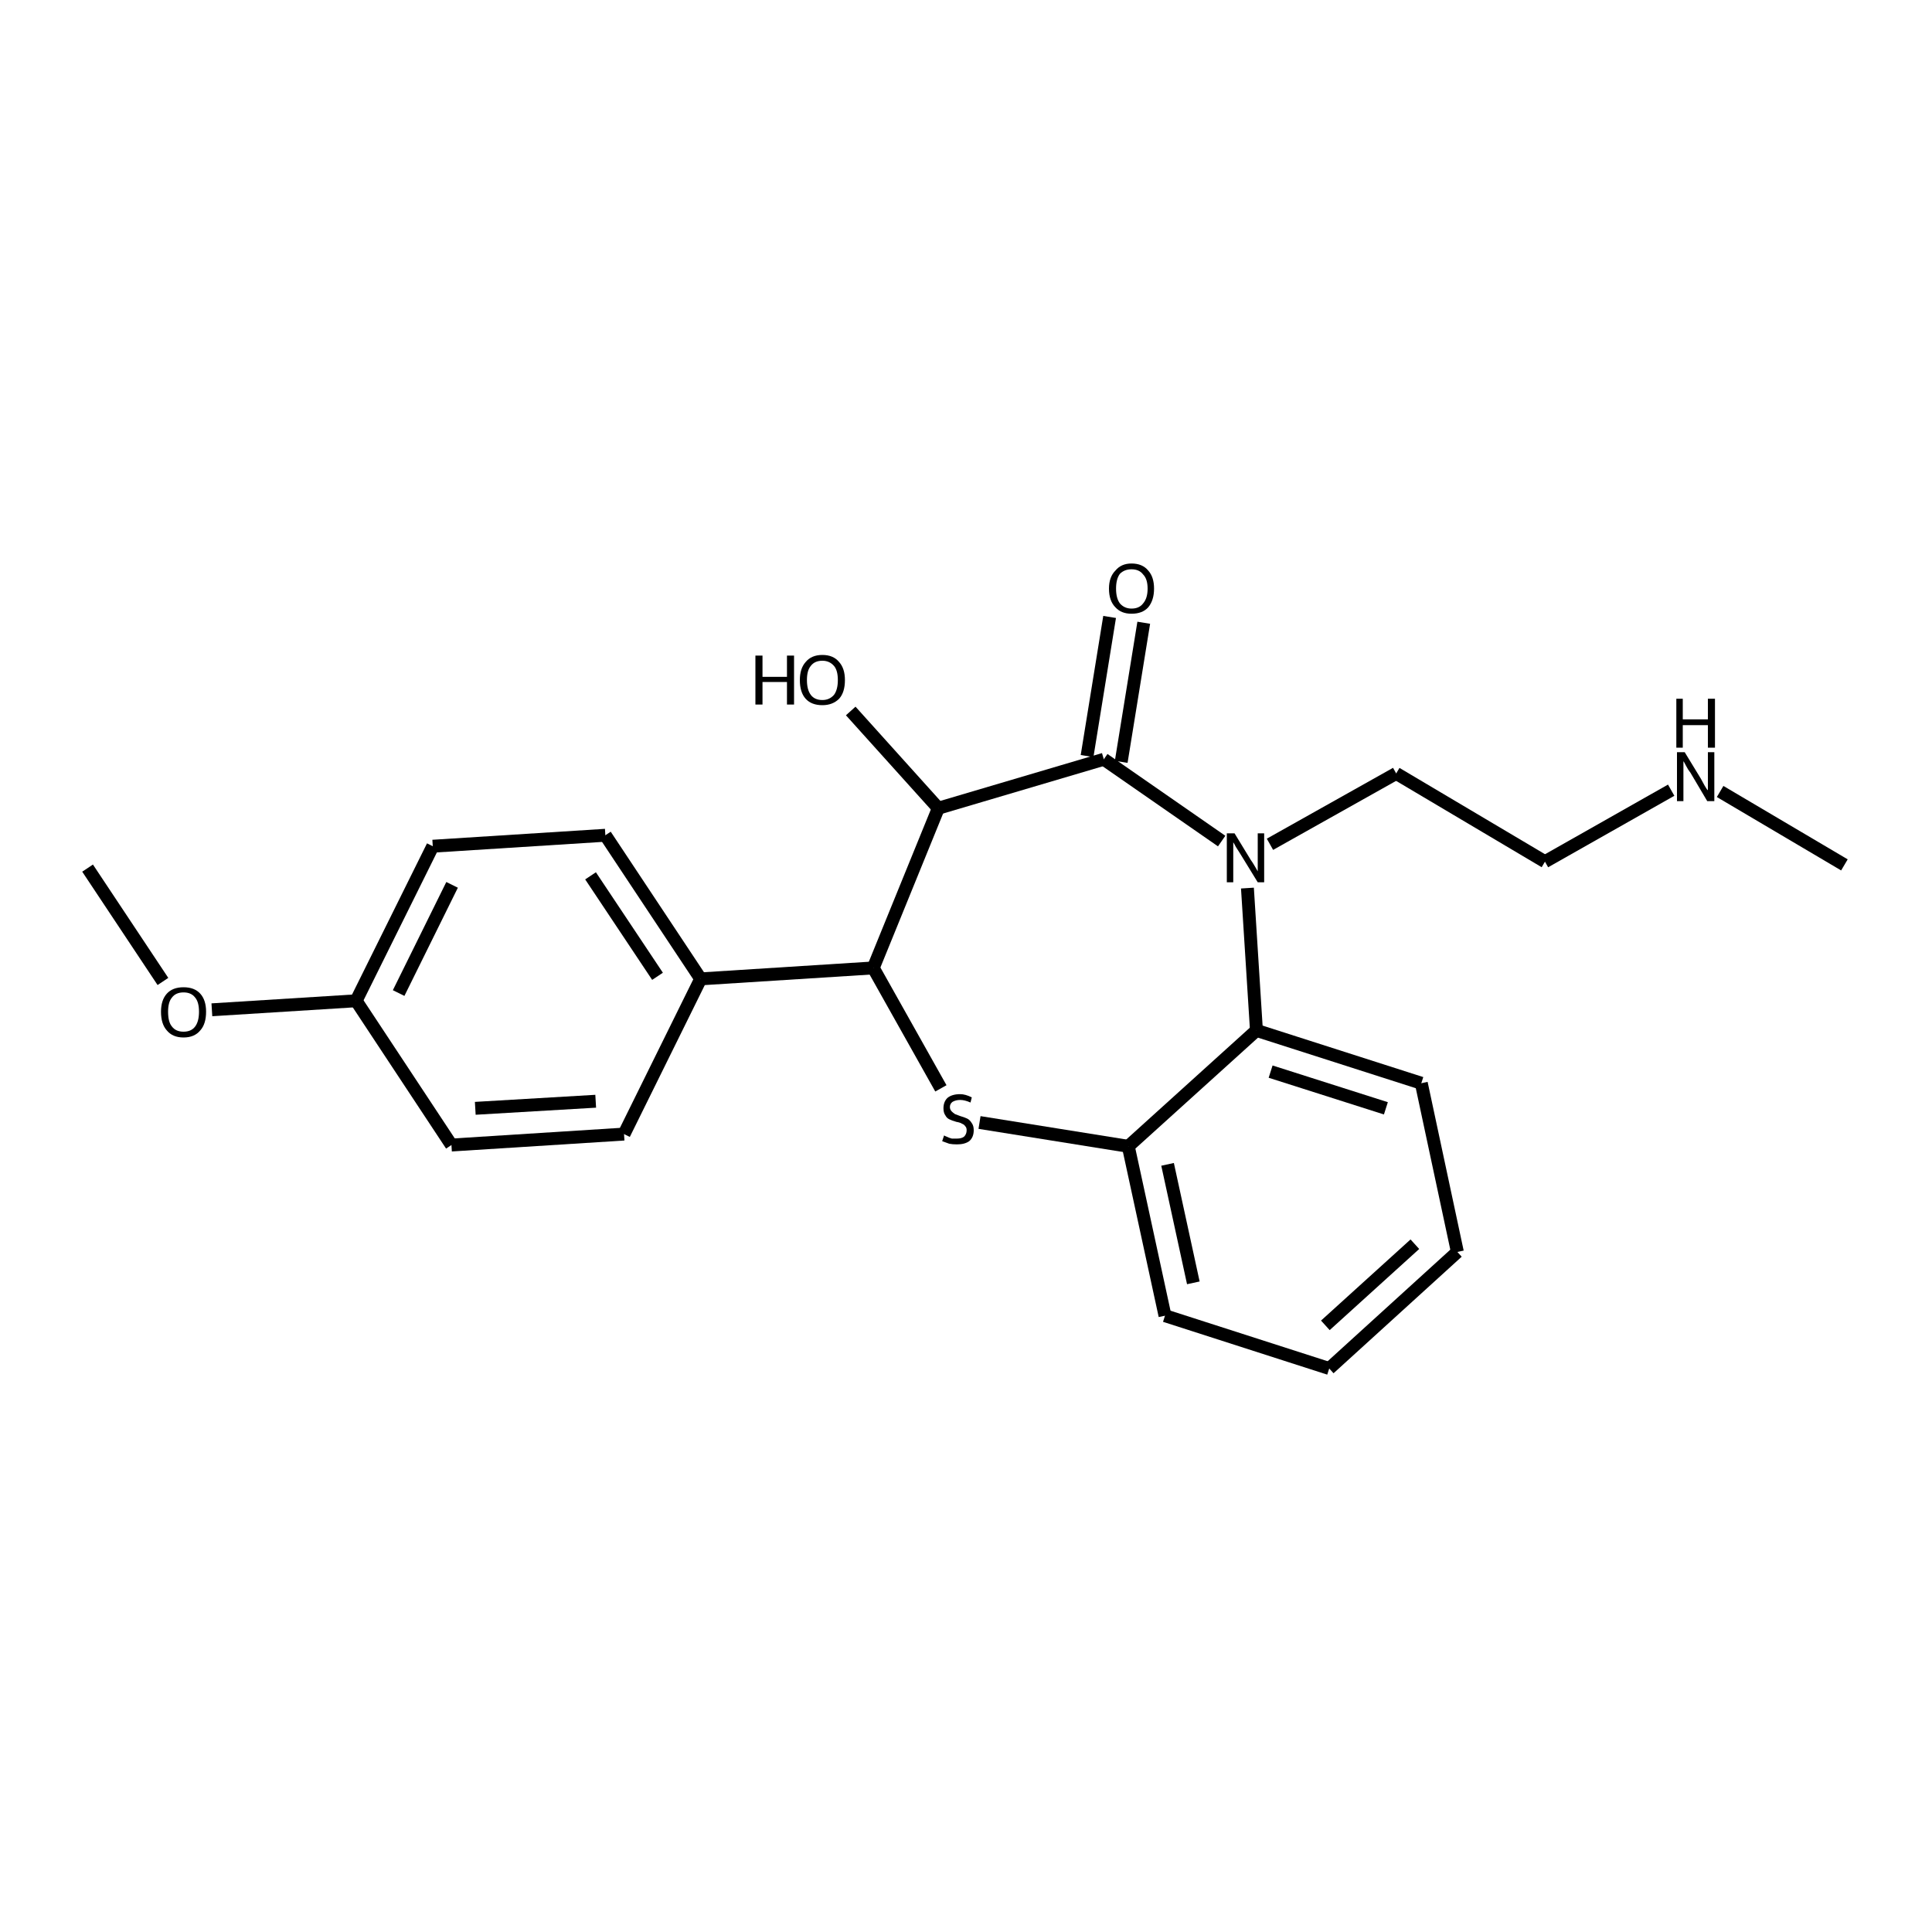 <?xml version='1.0' encoding='iso-8859-1'?>
<svg version='1.1' baseProfile='full'
              xmlns='http://www.w3.org/2000/svg'
                      xmlns:rdkit='http://www.rdkit.org/xml'
                      xmlns:xlink='http://www.w3.org/1999/xlink'
                  xml:space='preserve'
width='300px' height='300px' viewBox='0 0 300 300'>
<!-- END OF HEADER -->
<path class='bond-0 atom-0 atom-1' d='M 286.4,134.3 L 267.1,122.9' style='fill:none;fill-rule:evenodd;stroke:#000000;stroke-width:2.0px;stroke-linecap:butt;stroke-linejoin:miter;stroke-opacity:1' />
<path class='bond-1 atom-1 atom-2' d='M 259.5,122.7 L 239.9,133.8' style='fill:none;fill-rule:evenodd;stroke:#000000;stroke-width:2.0px;stroke-linecap:butt;stroke-linejoin:miter;stroke-opacity:1' />
<path class='bond-2 atom-2 atom-3' d='M 239.9,133.8 L 216.8,120.1' style='fill:none;fill-rule:evenodd;stroke:#000000;stroke-width:2.0px;stroke-linecap:butt;stroke-linejoin:miter;stroke-opacity:1' />
<path class='bond-3 atom-3 atom-4' d='M 216.8,120.1 L 197.2,131.1' style='fill:none;fill-rule:evenodd;stroke:#000000;stroke-width:2.0px;stroke-linecap:butt;stroke-linejoin:miter;stroke-opacity:1' />
<path class='bond-4 atom-4 atom-5' d='M 189.7,130.6 L 171.4,117.9' style='fill:none;fill-rule:evenodd;stroke:#000000;stroke-width:2.0px;stroke-linecap:butt;stroke-linejoin:miter;stroke-opacity:1' />
<path class='bond-5 atom-5 atom-6' d='M 168.8,117.4 L 172.3,95.8' style='fill:none;fill-rule:evenodd;stroke:#000000;stroke-width:2.0px;stroke-linecap:butt;stroke-linejoin:miter;stroke-opacity:1' />
<path class='bond-5 atom-5 atom-6' d='M 174.1,118.3 L 177.6,96.7' style='fill:none;fill-rule:evenodd;stroke:#000000;stroke-width:2.0px;stroke-linecap:butt;stroke-linejoin:miter;stroke-opacity:1' />
<path class='bond-6 atom-5 atom-7' d='M 171.4,117.9 L 145.7,125.5' style='fill:none;fill-rule:evenodd;stroke:#000000;stroke-width:2.0px;stroke-linecap:butt;stroke-linejoin:miter;stroke-opacity:1' />
<path class='bond-7 atom-7 atom-8' d='M 145.7,125.5 L 132.1,110.4' style='fill:none;fill-rule:evenodd;stroke:#000000;stroke-width:2.0px;stroke-linecap:butt;stroke-linejoin:miter;stroke-opacity:1' />
<path class='bond-8 atom-7 atom-9' d='M 145.7,125.5 L 135.6,150.3' style='fill:none;fill-rule:evenodd;stroke:#000000;stroke-width:2.0px;stroke-linecap:butt;stroke-linejoin:miter;stroke-opacity:1' />
<path class='bond-9 atom-9 atom-10' d='M 135.6,150.3 L 108.8,152.0' style='fill:none;fill-rule:evenodd;stroke:#000000;stroke-width:2.0px;stroke-linecap:butt;stroke-linejoin:miter;stroke-opacity:1' />
<path class='bond-10 atom-10 atom-11' d='M 108.8,152.0 L 94.0,129.7' style='fill:none;fill-rule:evenodd;stroke:#000000;stroke-width:2.0px;stroke-linecap:butt;stroke-linejoin:miter;stroke-opacity:1' />
<path class='bond-10 atom-10 atom-11' d='M 102.1,151.6 L 91.7,136.0' style='fill:none;fill-rule:evenodd;stroke:#000000;stroke-width:2.0px;stroke-linecap:butt;stroke-linejoin:miter;stroke-opacity:1' />
<path class='bond-11 atom-11 atom-12' d='M 94.0,129.7 L 67.2,131.4' style='fill:none;fill-rule:evenodd;stroke:#000000;stroke-width:2.0px;stroke-linecap:butt;stroke-linejoin:miter;stroke-opacity:1' />
<path class='bond-12 atom-12 atom-13' d='M 67.2,131.4 L 55.3,155.4' style='fill:none;fill-rule:evenodd;stroke:#000000;stroke-width:2.0px;stroke-linecap:butt;stroke-linejoin:miter;stroke-opacity:1' />
<path class='bond-12 atom-12 atom-13' d='M 70.2,137.4 L 61.9,154.2' style='fill:none;fill-rule:evenodd;stroke:#000000;stroke-width:2.0px;stroke-linecap:butt;stroke-linejoin:miter;stroke-opacity:1' />
<path class='bond-13 atom-13 atom-14' d='M 55.3,155.4 L 32.9,156.8' style='fill:none;fill-rule:evenodd;stroke:#000000;stroke-width:2.0px;stroke-linecap:butt;stroke-linejoin:miter;stroke-opacity:1' />
<path class='bond-14 atom-14 atom-15' d='M 25.3,152.4 L 13.6,134.8' style='fill:none;fill-rule:evenodd;stroke:#000000;stroke-width:2.0px;stroke-linecap:butt;stroke-linejoin:miter;stroke-opacity:1' />
<path class='bond-15 atom-13 atom-16' d='M 55.3,155.4 L 70.1,177.8' style='fill:none;fill-rule:evenodd;stroke:#000000;stroke-width:2.0px;stroke-linecap:butt;stroke-linejoin:miter;stroke-opacity:1' />
<path class='bond-16 atom-16 atom-17' d='M 70.1,177.8 L 96.9,176.1' style='fill:none;fill-rule:evenodd;stroke:#000000;stroke-width:2.0px;stroke-linecap:butt;stroke-linejoin:miter;stroke-opacity:1' />
<path class='bond-16 atom-16 atom-17' d='M 73.8,172.1 L 92.5,171.0' style='fill:none;fill-rule:evenodd;stroke:#000000;stroke-width:2.0px;stroke-linecap:butt;stroke-linejoin:miter;stroke-opacity:1' />
<path class='bond-17 atom-9 atom-18' d='M 135.6,150.3 L 146.1,169.0' style='fill:none;fill-rule:evenodd;stroke:#000000;stroke-width:2.0px;stroke-linecap:butt;stroke-linejoin:miter;stroke-opacity:1' />
<path class='bond-18 atom-18 atom-19' d='M 152.1,174.3 L 175.2,178.0' style='fill:none;fill-rule:evenodd;stroke:#000000;stroke-width:2.0px;stroke-linecap:butt;stroke-linejoin:miter;stroke-opacity:1' />
<path class='bond-19 atom-19 atom-20' d='M 175.2,178.0 L 180.9,204.3' style='fill:none;fill-rule:evenodd;stroke:#000000;stroke-width:2.0px;stroke-linecap:butt;stroke-linejoin:miter;stroke-opacity:1' />
<path class='bond-19 atom-19 atom-20' d='M 181.3,180.8 L 185.3,199.2' style='fill:none;fill-rule:evenodd;stroke:#000000;stroke-width:2.0px;stroke-linecap:butt;stroke-linejoin:miter;stroke-opacity:1' />
<path class='bond-20 atom-20 atom-21' d='M 180.9,204.3 L 206.4,212.5' style='fill:none;fill-rule:evenodd;stroke:#000000;stroke-width:2.0px;stroke-linecap:butt;stroke-linejoin:miter;stroke-opacity:1' />
<path class='bond-21 atom-21 atom-22' d='M 206.4,212.5 L 226.3,194.4' style='fill:none;fill-rule:evenodd;stroke:#000000;stroke-width:2.0px;stroke-linecap:butt;stroke-linejoin:miter;stroke-opacity:1' />
<path class='bond-21 atom-21 atom-22' d='M 205.8,205.8 L 219.7,193.2' style='fill:none;fill-rule:evenodd;stroke:#000000;stroke-width:2.0px;stroke-linecap:butt;stroke-linejoin:miter;stroke-opacity:1' />
<path class='bond-22 atom-22 atom-23' d='M 226.3,194.4 L 220.7,168.2' style='fill:none;fill-rule:evenodd;stroke:#000000;stroke-width:2.0px;stroke-linecap:butt;stroke-linejoin:miter;stroke-opacity:1' />
<path class='bond-23 atom-23 atom-24' d='M 220.7,168.2 L 195.1,160.0' style='fill:none;fill-rule:evenodd;stroke:#000000;stroke-width:2.0px;stroke-linecap:butt;stroke-linejoin:miter;stroke-opacity:1' />
<path class='bond-23 atom-23 atom-24' d='M 215.2,172.1 L 197.3,166.4' style='fill:none;fill-rule:evenodd;stroke:#000000;stroke-width:2.0px;stroke-linecap:butt;stroke-linejoin:miter;stroke-opacity:1' />
<path class='bond-24 atom-24 atom-4' d='M 195.1,160.0 L 193.7,137.9' style='fill:none;fill-rule:evenodd;stroke:#000000;stroke-width:2.0px;stroke-linecap:butt;stroke-linejoin:miter;stroke-opacity:1' />
<path class='bond-25 atom-17 atom-10' d='M 96.9,176.1 L 108.8,152.0' style='fill:none;fill-rule:evenodd;stroke:#000000;stroke-width:2.0px;stroke-linecap:butt;stroke-linejoin:miter;stroke-opacity:1' />
<path class='bond-26 atom-24 atom-19' d='M 195.1,160.0 L 175.2,178.0' style='fill:none;fill-rule:evenodd;stroke:#000000;stroke-width:2.0px;stroke-linecap:butt;stroke-linejoin:miter;stroke-opacity:1' />
<path class='atom-1' d='M 261.6 116.8
L 264.1 120.9
Q 264.3 121.3, 264.7 122.0
Q 265.1 122.7, 265.2 122.7
L 265.2 116.8
L 266.2 116.8
L 266.2 124.4
L 265.1 124.4
L 262.5 120.0
Q 262.1 119.5, 261.8 118.9
Q 261.5 118.3, 261.4 118.2
L 261.4 124.4
L 260.4 124.4
L 260.4 116.8
L 261.6 116.8
' fill='#000000'/>
<path class='atom-1' d='M 260.3 108.5
L 261.3 108.5
L 261.3 111.7
L 265.2 111.7
L 265.2 108.5
L 266.3 108.5
L 266.3 116.1
L 265.2 116.1
L 265.2 112.6
L 261.3 112.6
L 261.3 116.1
L 260.3 116.1
L 260.3 108.5
' fill='#000000'/>
<path class='atom-4' d='M 191.7 129.4
L 194.2 133.5
Q 194.5 133.9, 194.9 134.6
Q 195.3 135.3, 195.3 135.3
L 195.3 129.4
L 196.3 129.4
L 196.3 137.0
L 195.3 137.0
L 192.6 132.6
Q 192.3 132.1, 191.9 131.5
Q 191.6 130.9, 191.5 130.8
L 191.5 137.0
L 190.5 137.0
L 190.5 129.4
L 191.7 129.4
' fill='#000000'/>
<path class='atom-6' d='M 172.2 91.4
Q 172.2 89.6, 173.2 88.6
Q 174.1 87.5, 175.7 87.5
Q 177.4 87.5, 178.3 88.6
Q 179.2 89.6, 179.2 91.4
Q 179.2 93.2, 178.3 94.3
Q 177.4 95.3, 175.7 95.3
Q 174.1 95.3, 173.2 94.3
Q 172.2 93.3, 172.2 91.4
M 175.7 94.5
Q 176.9 94.5, 177.5 93.7
Q 178.2 92.9, 178.2 91.4
Q 178.2 89.9, 177.5 89.2
Q 176.9 88.4, 175.7 88.4
Q 174.6 88.4, 173.9 89.1
Q 173.3 89.9, 173.3 91.4
Q 173.3 92.9, 173.9 93.7
Q 174.6 94.5, 175.7 94.5
' fill='#000000'/>
<path class='atom-8' d='M 117.3 101.8
L 118.4 101.8
L 118.4 105.1
L 122.2 105.1
L 122.2 101.8
L 123.3 101.8
L 123.3 109.4
L 122.2 109.4
L 122.2 105.9
L 118.4 105.9
L 118.4 109.4
L 117.3 109.4
L 117.3 101.8
' fill='#000000'/>
<path class='atom-8' d='M 124.2 105.6
Q 124.2 103.8, 125.1 102.8
Q 126.0 101.7, 127.7 101.7
Q 129.4 101.7, 130.3 102.8
Q 131.2 103.8, 131.2 105.6
Q 131.2 107.5, 130.3 108.5
Q 129.3 109.5, 127.7 109.5
Q 126.0 109.5, 125.1 108.5
Q 124.2 107.5, 124.2 105.6
M 127.7 108.7
Q 128.8 108.7, 129.5 107.9
Q 130.1 107.1, 130.1 105.6
Q 130.1 104.1, 129.5 103.4
Q 128.8 102.6, 127.7 102.6
Q 126.5 102.6, 125.9 103.4
Q 125.3 104.1, 125.3 105.6
Q 125.3 107.1, 125.9 107.9
Q 126.5 108.7, 127.7 108.7
' fill='#000000'/>
<path class='atom-14' d='M 25.0 157.1
Q 25.0 155.3, 25.9 154.3
Q 26.8 153.3, 28.5 153.3
Q 30.2 153.3, 31.1 154.3
Q 32.0 155.3, 32.0 157.1
Q 32.0 159.0, 31.1 160.0
Q 30.2 161.1, 28.5 161.1
Q 26.8 161.1, 25.9 160.0
Q 25.0 159.0, 25.0 157.1
M 28.5 160.2
Q 29.7 160.2, 30.3 159.4
Q 30.9 158.6, 30.9 157.1
Q 30.9 155.6, 30.3 154.9
Q 29.7 154.1, 28.5 154.1
Q 27.3 154.1, 26.7 154.9
Q 26.1 155.6, 26.1 157.1
Q 26.1 158.7, 26.7 159.4
Q 27.3 160.2, 28.5 160.2
' fill='#000000'/>
<path class='atom-18' d='M 146.6 176.3
Q 146.7 176.4, 147.0 176.5
Q 147.4 176.7, 147.8 176.8
Q 148.2 176.8, 148.6 176.8
Q 149.3 176.8, 149.7 176.5
Q 150.1 176.1, 150.1 175.5
Q 150.1 175.1, 149.9 174.9
Q 149.7 174.6, 149.4 174.5
Q 149.1 174.3, 148.5 174.2
Q 147.8 174.0, 147.4 173.8
Q 147.0 173.6, 146.8 173.2
Q 146.5 172.8, 146.5 172.1
Q 146.5 171.1, 147.1 170.5
Q 147.8 169.9, 149.1 169.9
Q 149.9 169.9, 150.9 170.4
L 150.7 171.2
Q 149.8 170.8, 149.1 170.8
Q 148.4 170.8, 147.9 171.1
Q 147.5 171.4, 147.5 171.9
Q 147.5 172.3, 147.8 172.6
Q 148.0 172.8, 148.3 173.0
Q 148.6 173.1, 149.1 173.3
Q 149.8 173.5, 150.2 173.7
Q 150.6 173.9, 150.9 174.4
Q 151.2 174.8, 151.2 175.5
Q 151.2 176.6, 150.5 177.2
Q 149.8 177.7, 148.6 177.7
Q 147.9 177.7, 147.4 177.6
Q 146.9 177.4, 146.3 177.2
L 146.6 176.3
' fill='#000000'/>
</svg>
